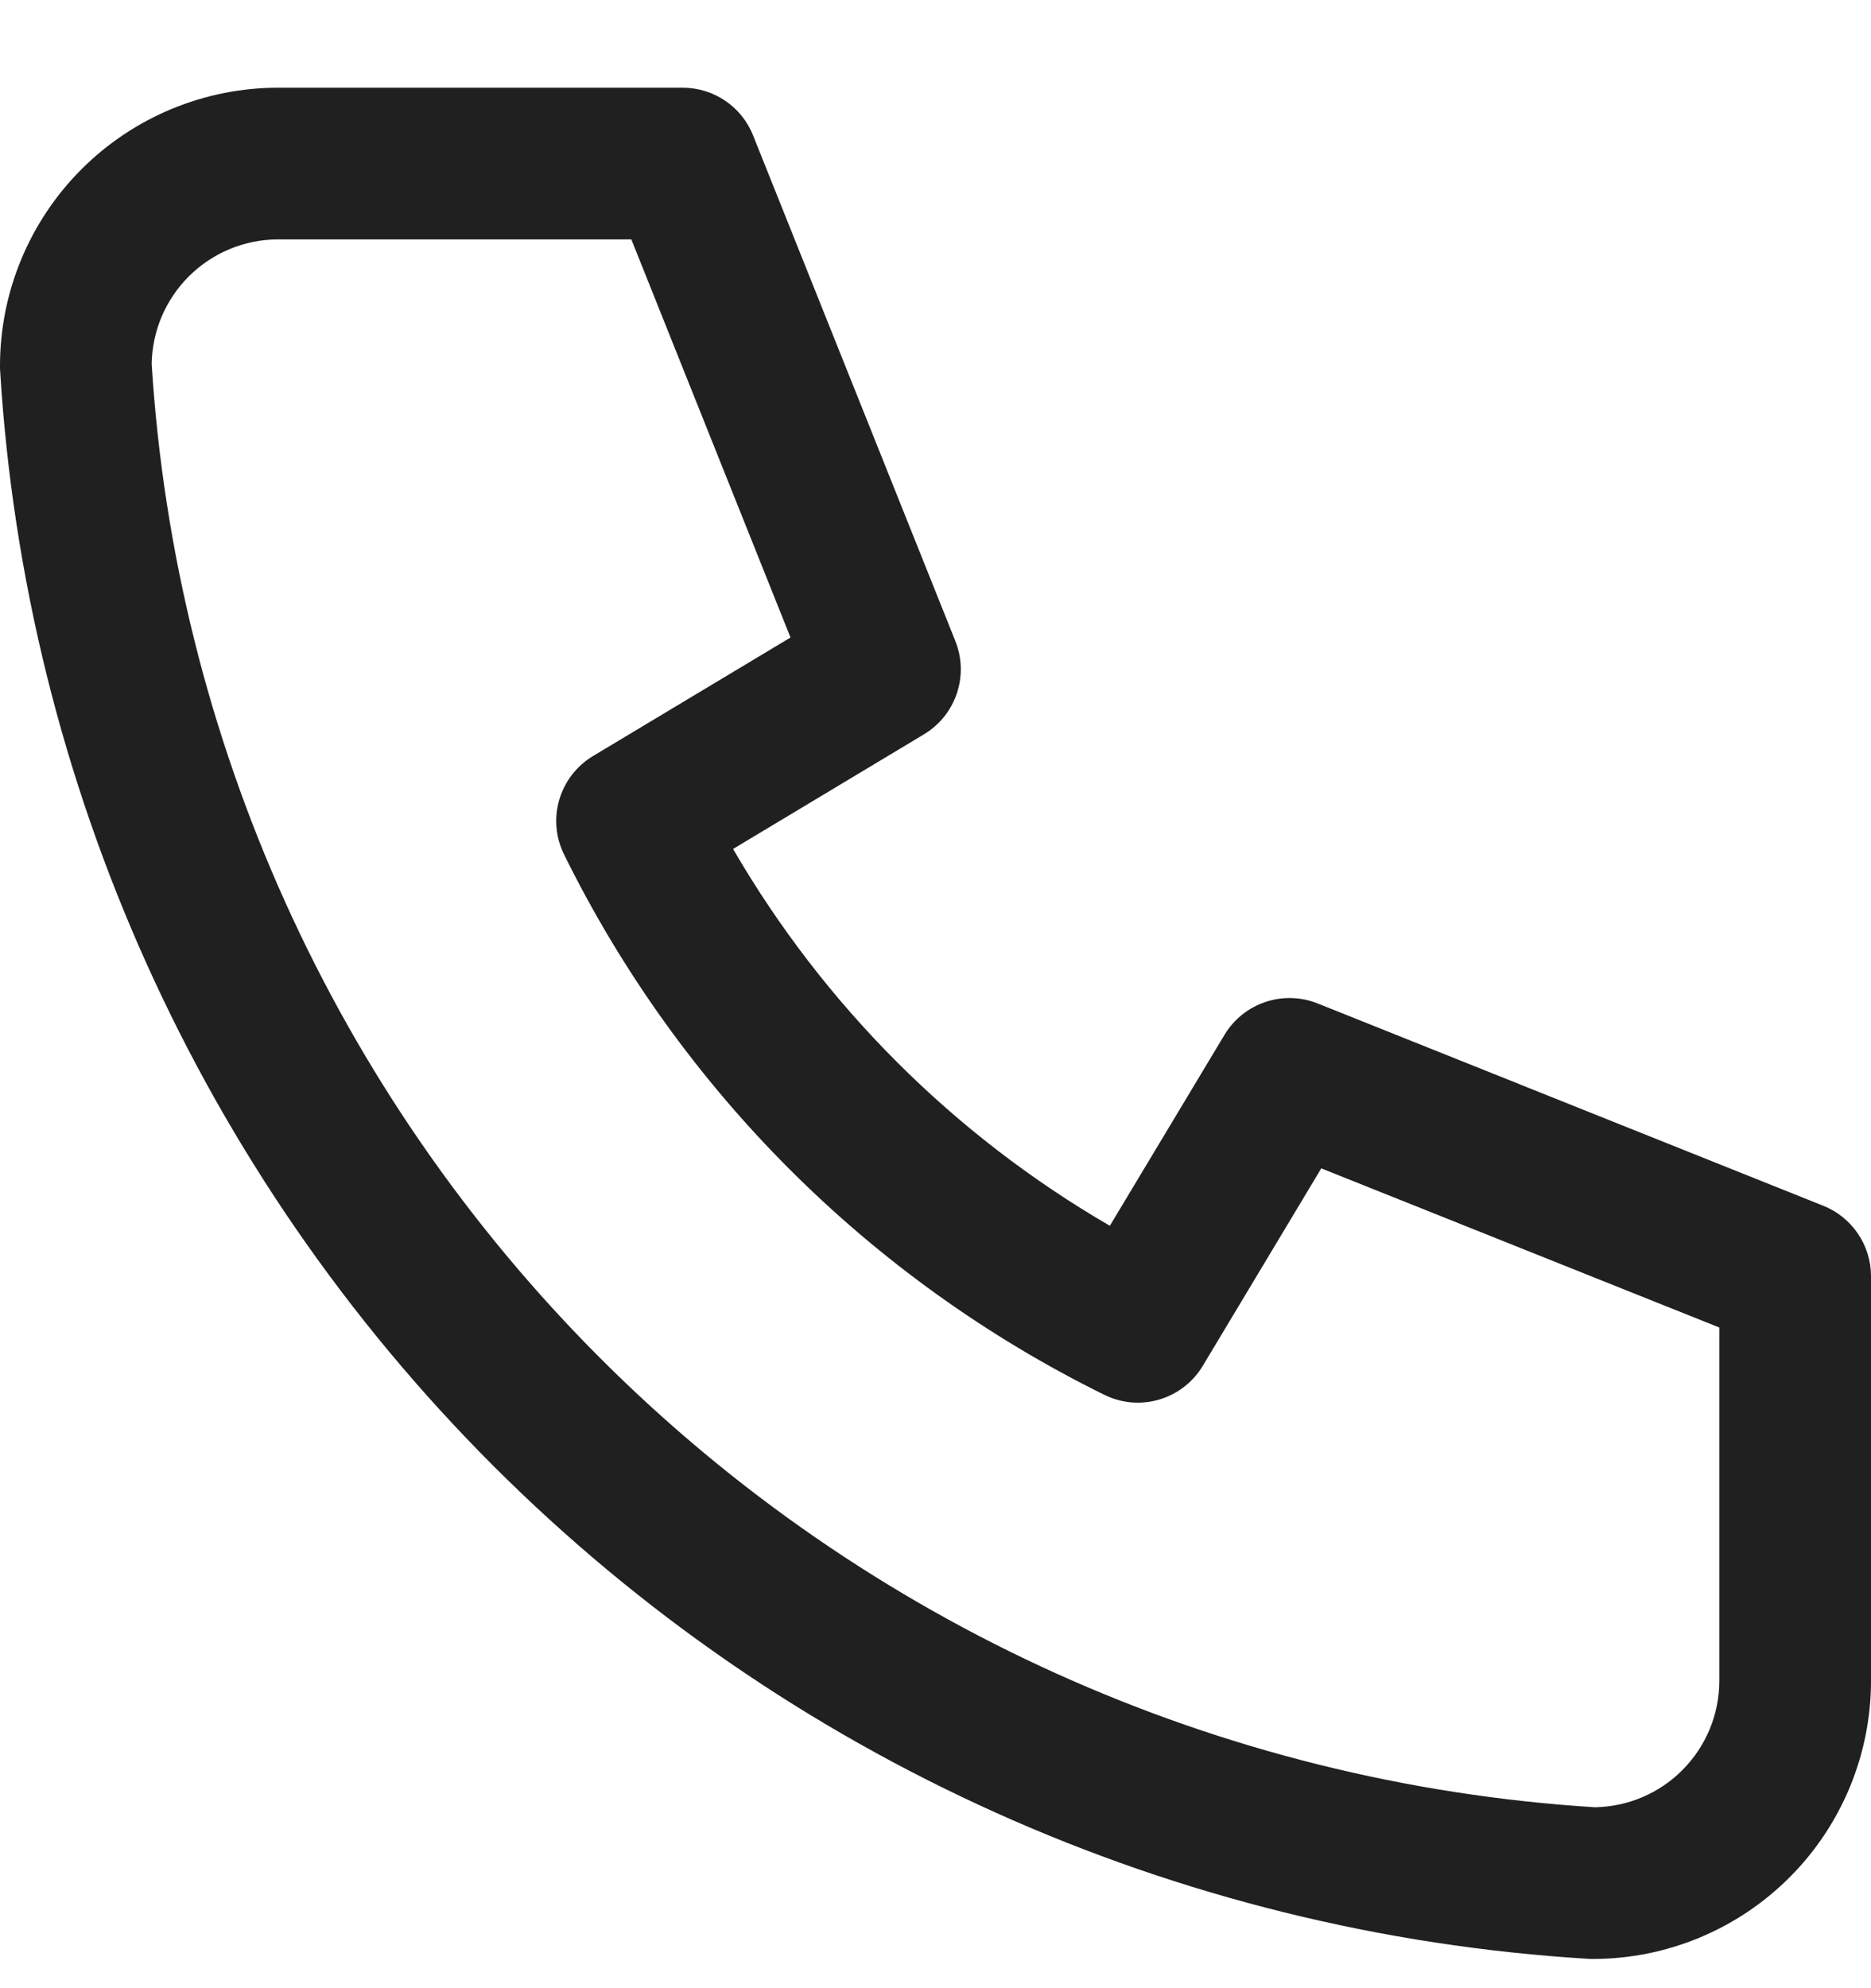 <svg width="16" height="17" viewBox="0 0 16 17" fill="none" xmlns="http://www.w3.org/2000/svg">
<path fill-rule="evenodd" clip-rule="evenodd" d="M2.378 2.047C2.092 2.047 1.817 2.161 1.614 2.364C1.415 2.563 1.302 2.83 1.297 3.111C1.498 6.318 2.862 9.342 5.135 11.615C7.408 13.888 10.432 15.252 13.639 15.453C13.92 15.448 14.188 15.335 14.386 15.136C14.589 14.933 14.703 14.658 14.703 14.372V11.351L11.299 9.99L10.286 11.678C10.112 11.968 9.746 12.076 9.443 11.926C7.437 10.937 5.813 9.313 4.824 7.307C4.674 7.004 4.782 6.638 5.072 6.464L6.76 5.451L5.399 2.047H2.378ZM0.697 1.447C1.143 1.001 1.748 0.75 2.378 0.75H5.838C6.103 0.75 6.342 0.911 6.44 1.158L8.17 5.482C8.288 5.778 8.174 6.115 7.901 6.279L6.269 7.259C7.044 8.595 8.155 9.706 9.491 10.481L10.471 8.849C10.635 8.576 10.972 8.462 11.268 8.58L15.592 10.31C15.838 10.408 16 10.647 16 10.912V14.372C16 15.002 15.749 15.607 15.303 16.053C14.857 16.499 14.252 16.75 13.622 16.75C13.608 16.75 13.595 16.75 13.582 16.749C10.05 16.534 6.719 15.034 4.218 12.533C1.716 10.031 0.216 6.699 0.001 3.168C0 3.155 0 3.142 0 3.128C0 2.498 0.251 1.893 0.697 1.447Z" fill="#202020"/>
</svg>
